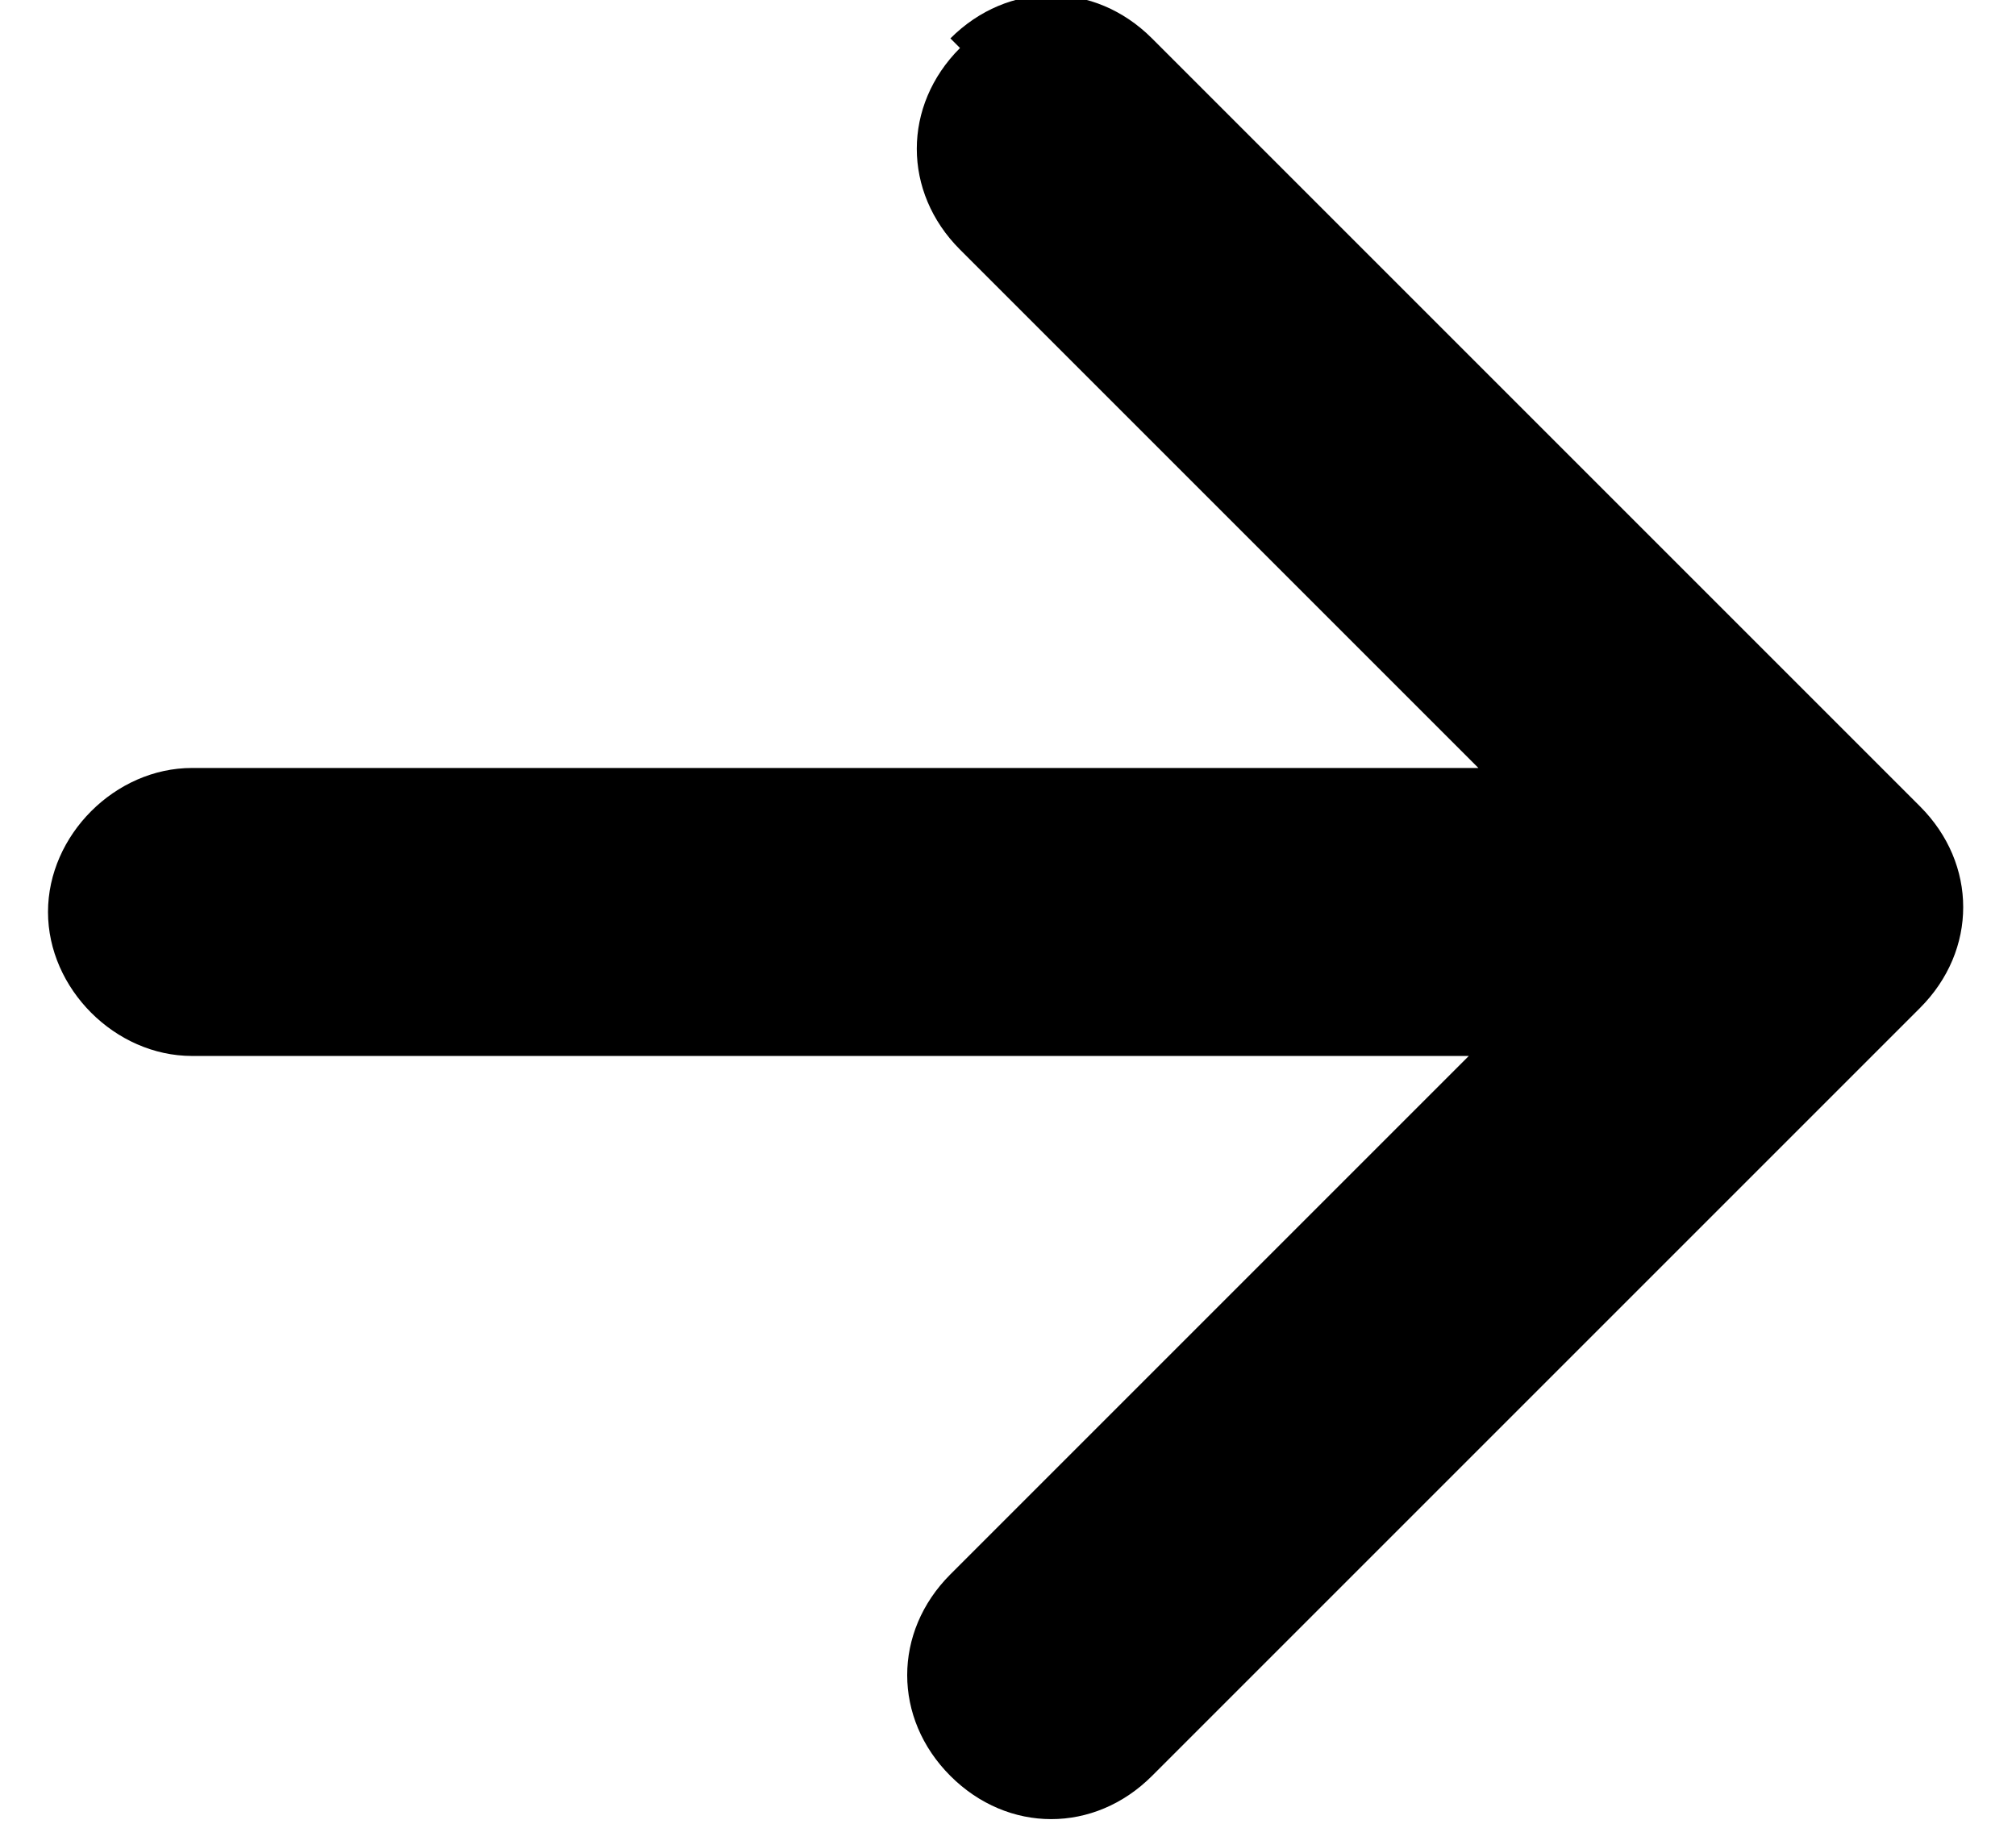 <?xml version="1.0" encoding="UTF-8"?>
<svg id="Layer_1" xmlns="http://www.w3.org/2000/svg" version="1.1" viewBox="0 0 21 19">
  <!-- Generator: Adobe Illustrator 29.1.0, SVG Export Plug-In . SVG Version: 2.1.0 Build 142)  -->
  <path d="M9.9.4c.6-.6,1.5-.6,2.1,0l8,8c.6.6.6,1.5,0,2.1l-8,8c-.6.6-1.5.6-2.1,0-.6-.6-.6-1.5,0-2.1l5.4-5.4H2c-.8,0-1.5-.7-1.5-1.5,0-.8.7-1.5,1.5-1.5h13.4l-5.4-5.4c-.6-.6-.6-1.5,0-2.1Z"/>
</svg>